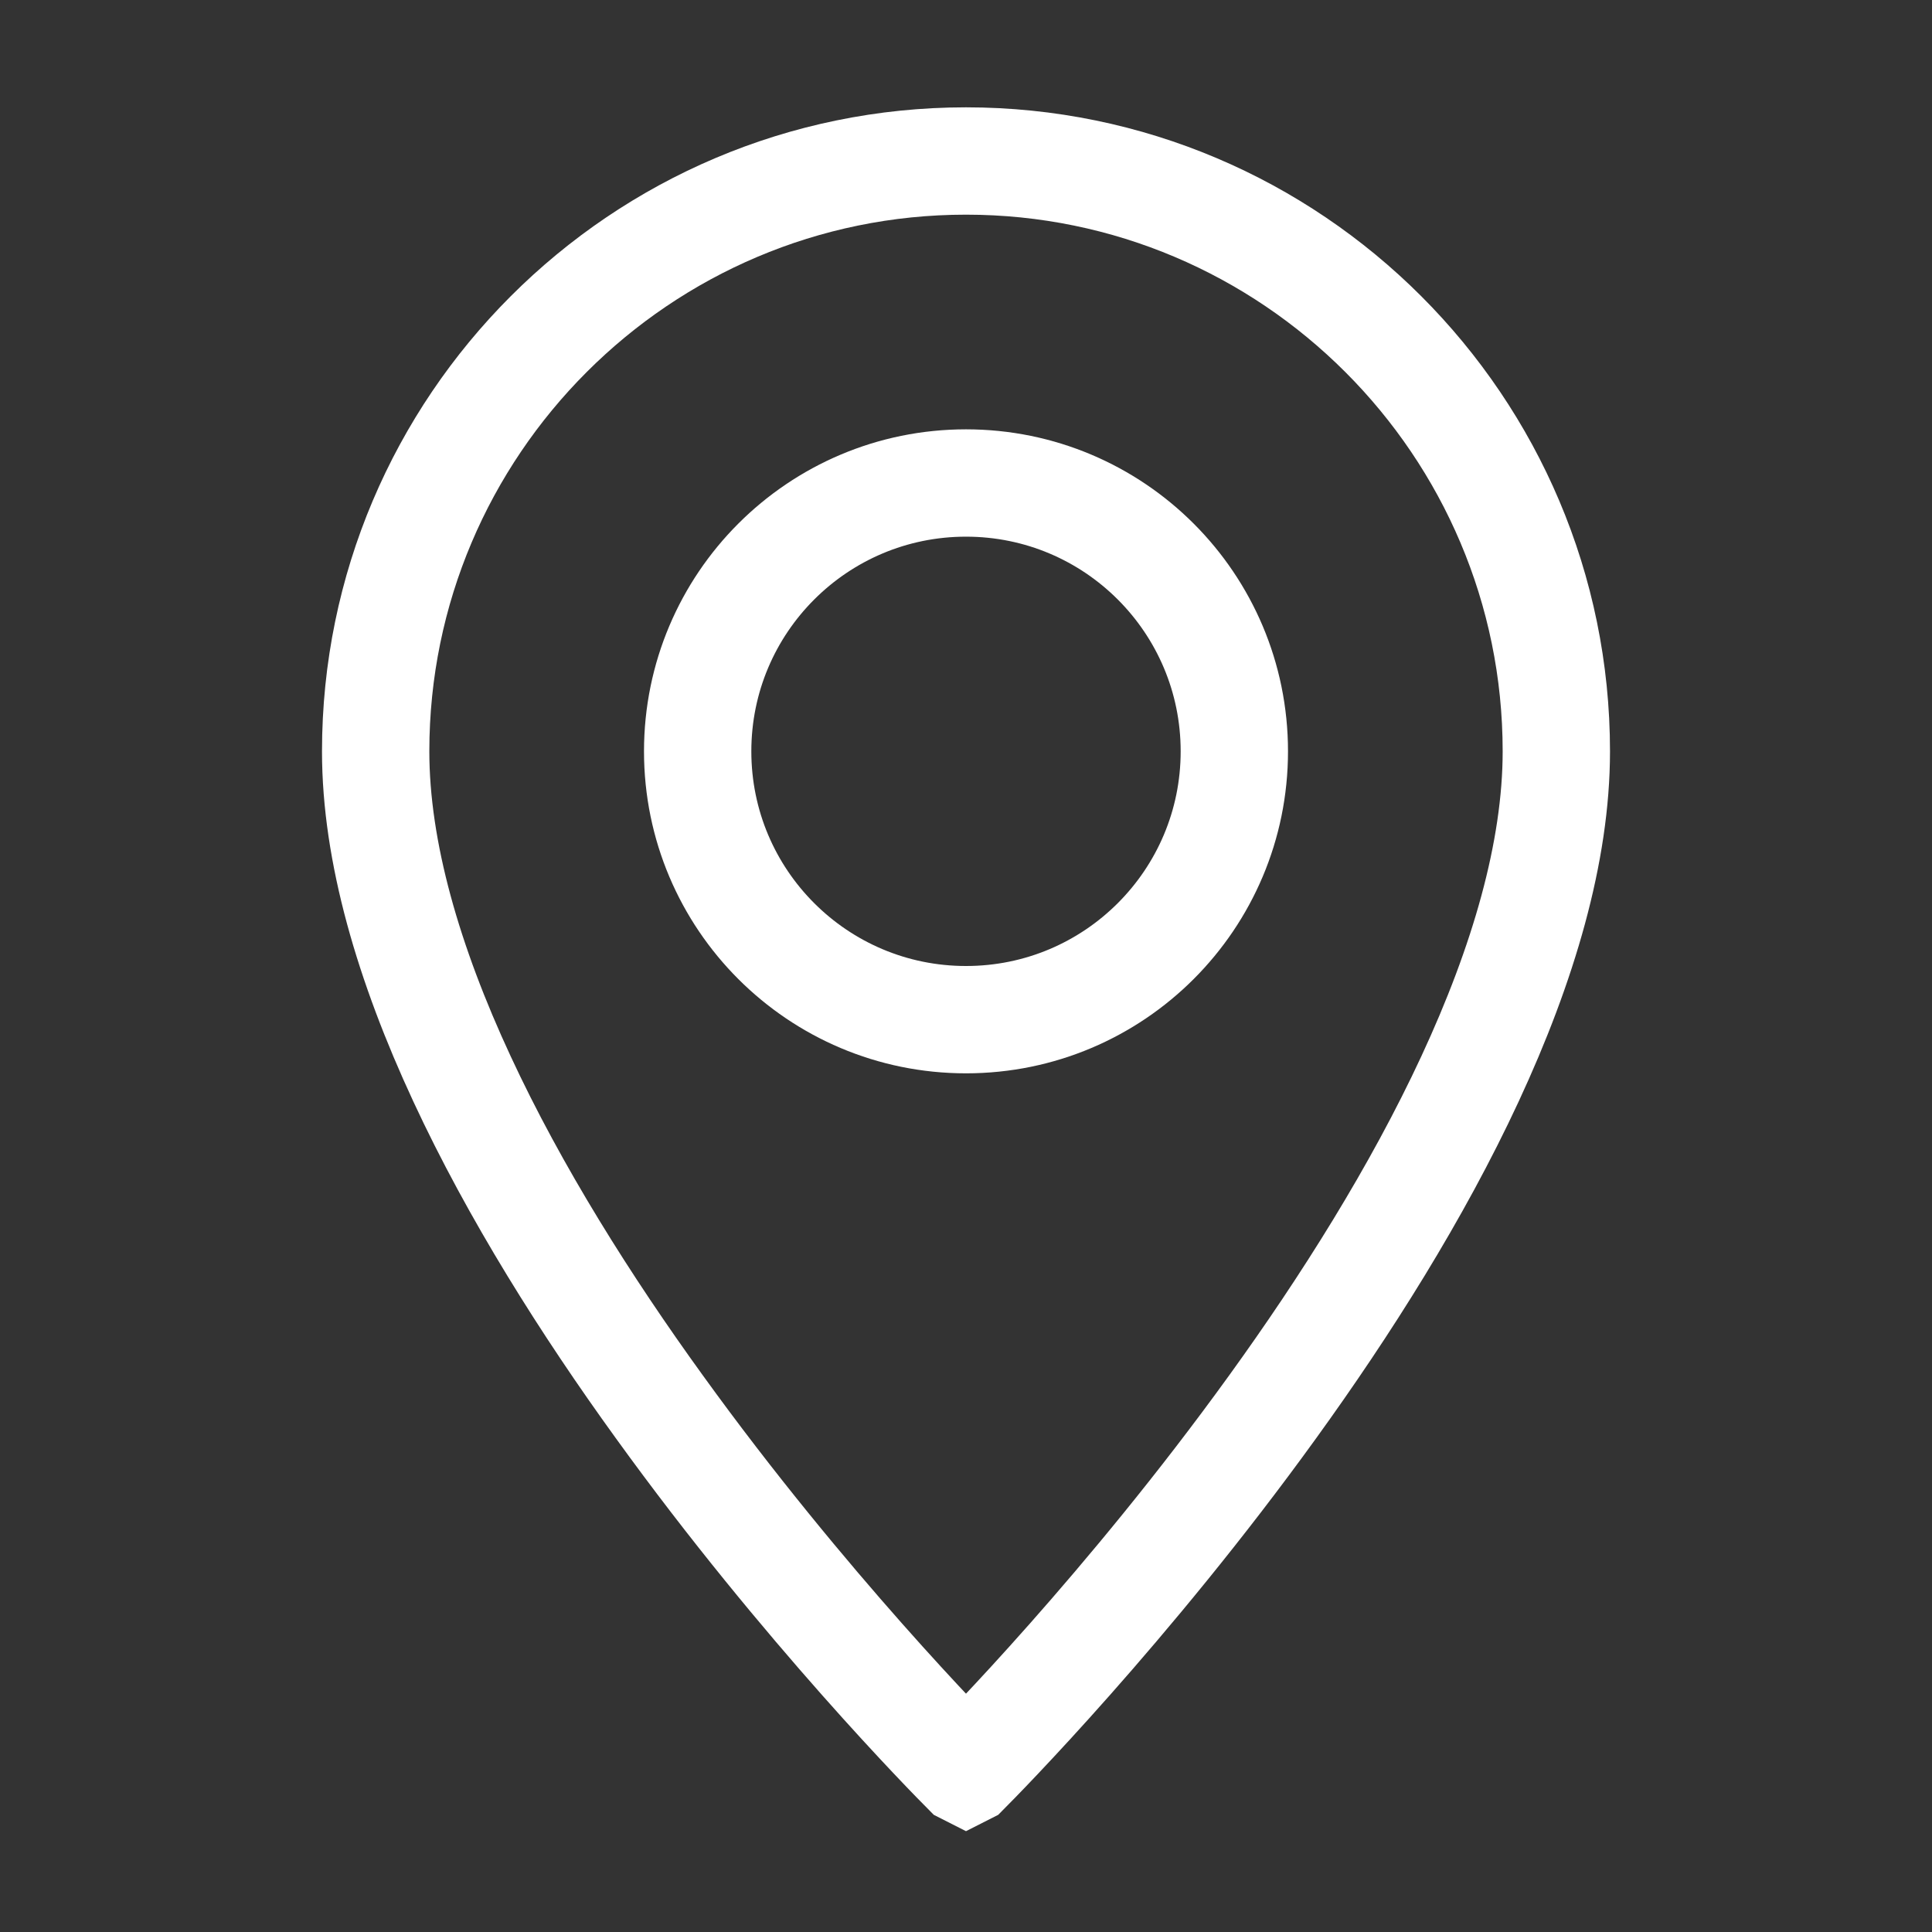 <svg width="18" height="18" viewBox="0 0 18 18" fill="none" xmlns="http://www.w3.org/2000/svg">
<rect x="0" y="0" width="18" height="18" fill="#333333" stroke="none"/>
<path d="M9 1.5C12.033 1.5 14.5 3.967 14.5 7C14.5 7.938 14.192 8.984 13.696 10.051C13.203 11.113 12.537 12.166 11.857 13.107C10.506 14.979 9.125 16.375 9.002 16.499L9 16.5L8.998 16.499C8.875 16.375 7.494 14.979 6.143 13.107C5.462 12.166 4.797 11.113 4.304 10.051C3.808 8.984 3.5 7.938 3.5 7C3.5 3.967 5.967 1.5 9 1.5Z" stroke="white"/>
<path d="M9 4.5C10.381 4.5 11.5 5.619 11.5 7C11.5 8.381 10.381 9.5 9 9.5C7.619 9.5 6.5 8.381 6.5 7C6.5 5.619 7.619 4.5 9 4.5Z" stroke="white"/>
</svg>
